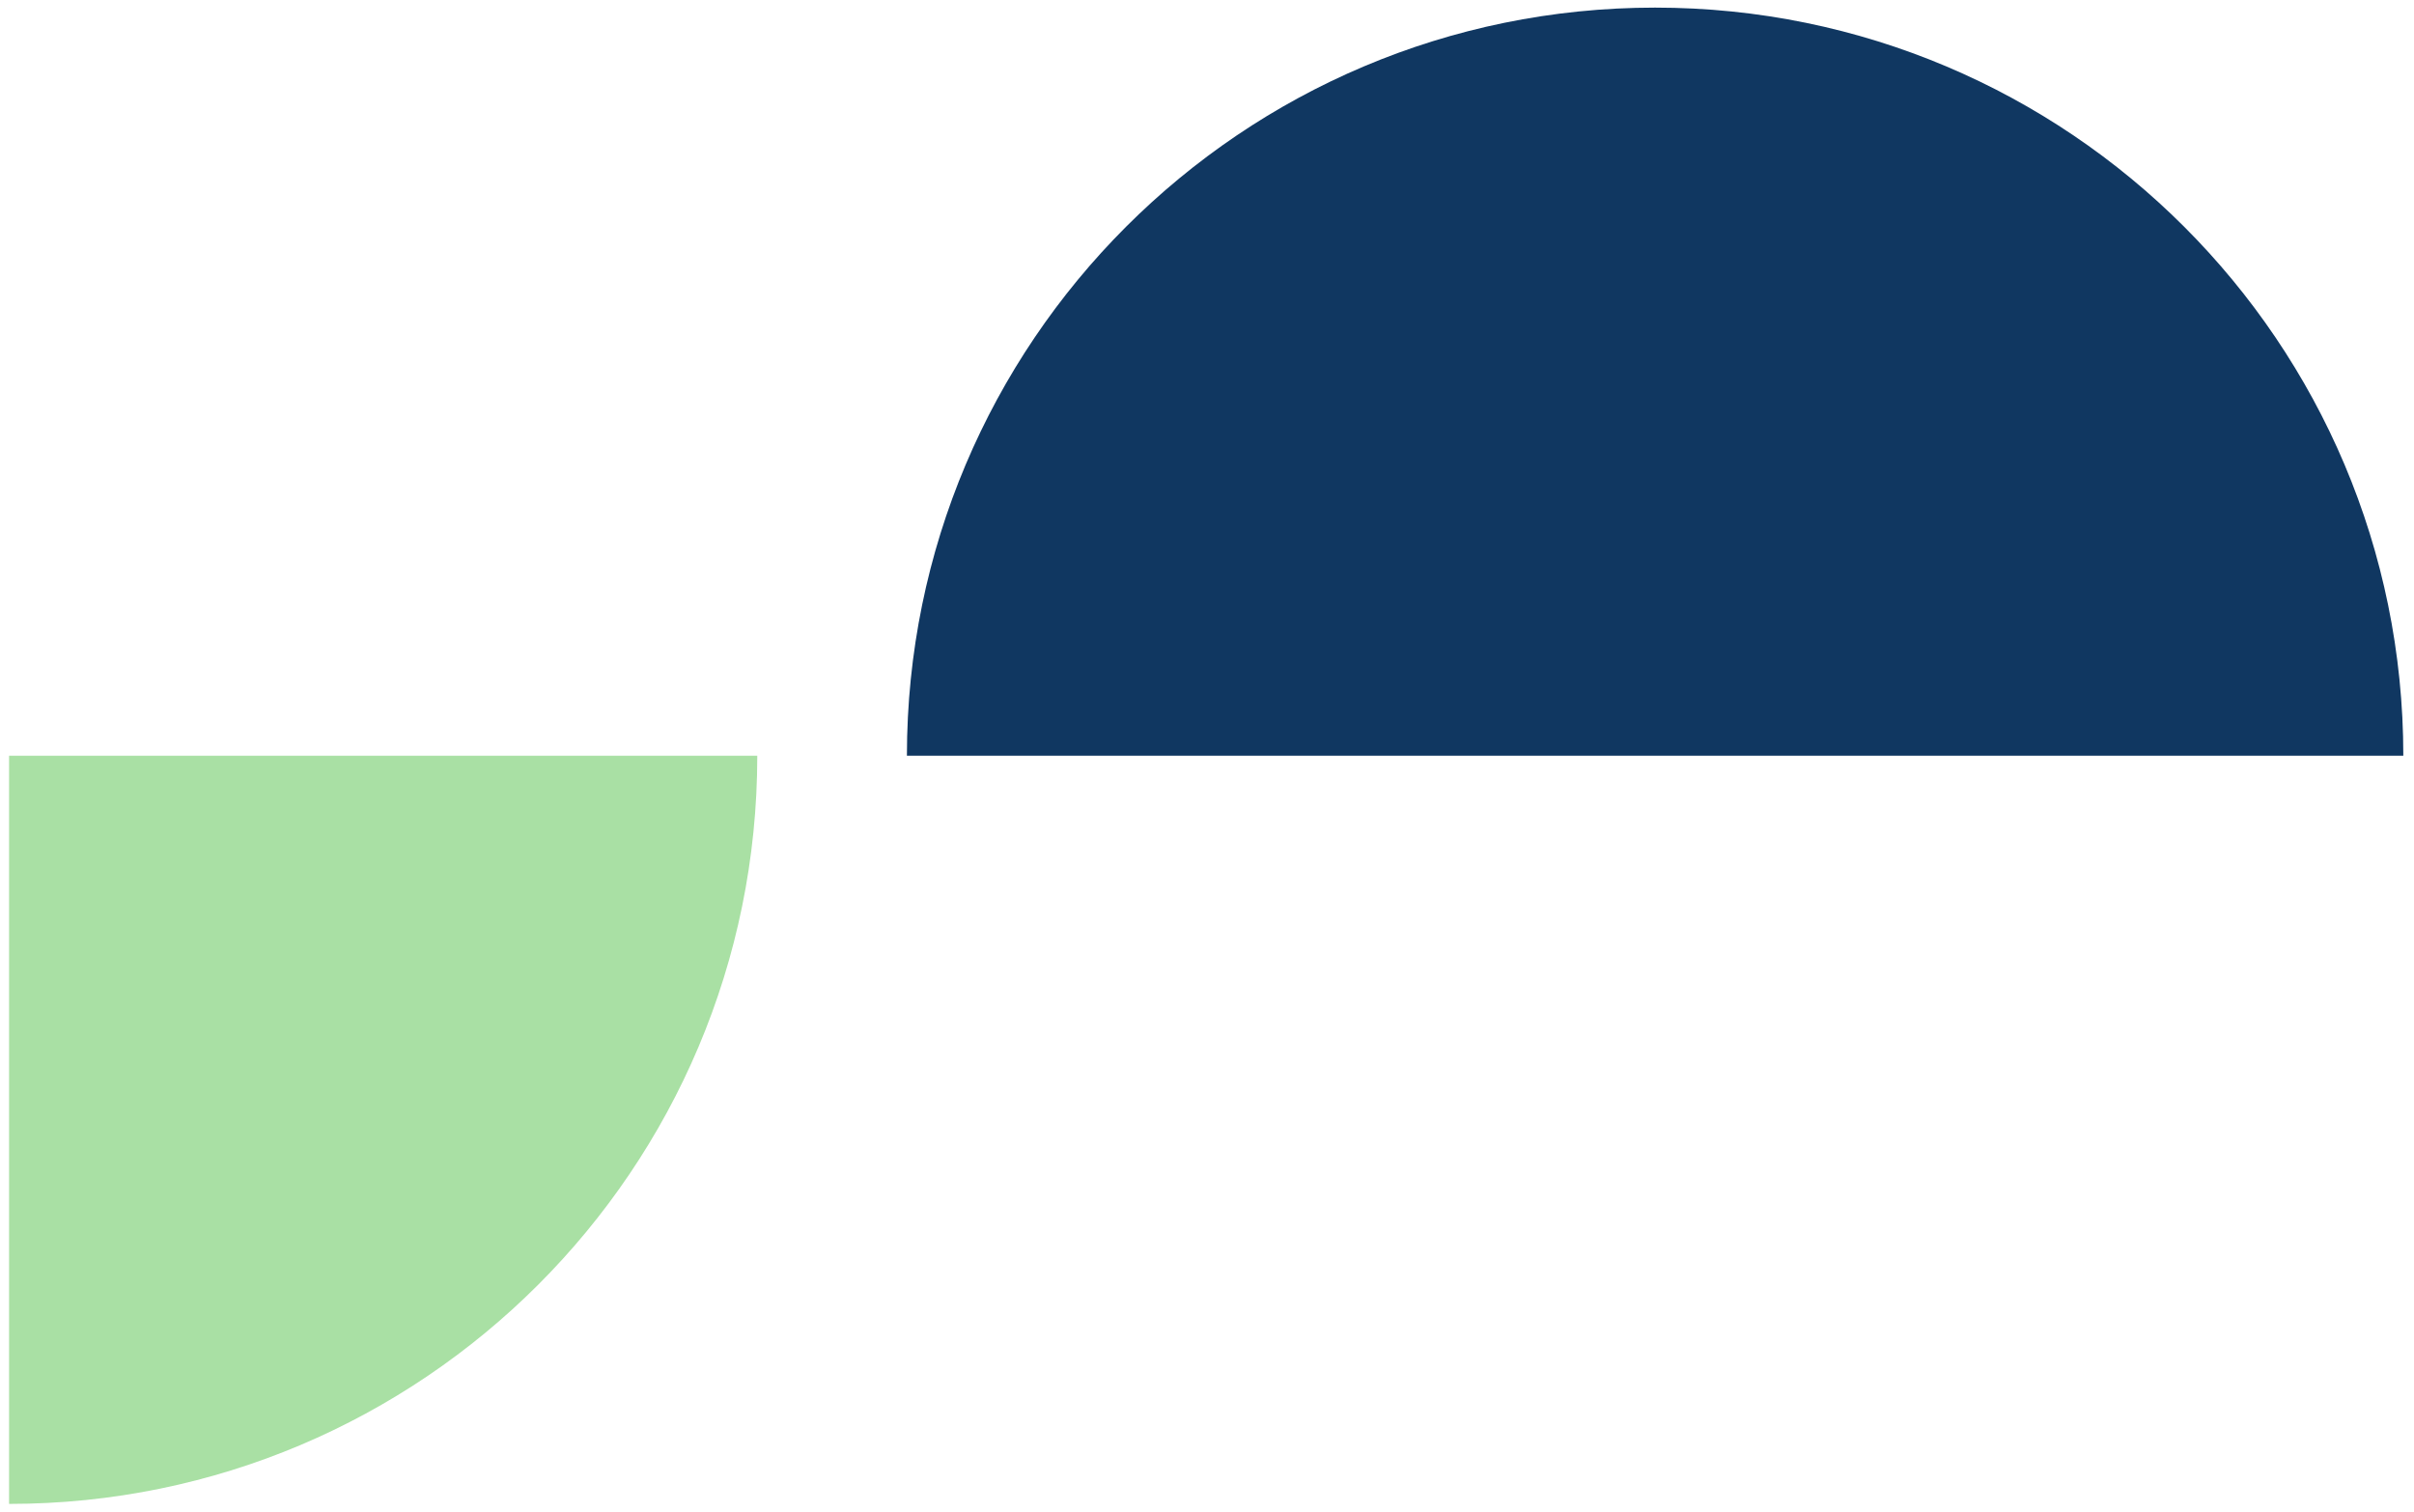<svg width="174" height="109" viewBox="0 0 174 109" fill="none" xmlns="http://www.w3.org/2000/svg">
<path d="M0.654 108.41C30.439 108.41 54.584 84.264 54.584 54.48L0.654 54.48L0.654 108.41Z" fill="#A9E0A4"/>
<path d="M173.23 54.48L65.37 54.48C65.37 24.695 89.515 0.549 119.3 0.549C149.085 0.549 173.23 24.695 173.23 54.48Z" fill="#103761"/>
</svg>
